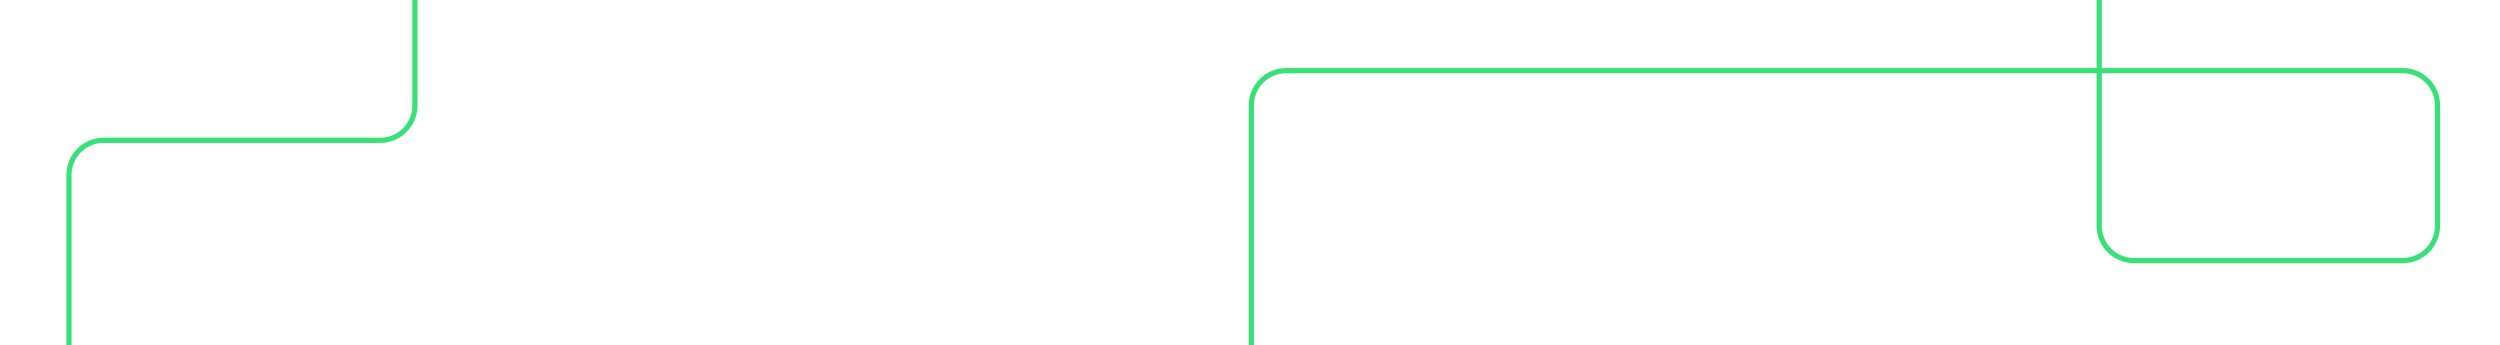 <svg width="1440" height="199" viewBox="0 0 1440 199" fill="none" xmlns="http://www.w3.org/2000/svg">
<g clip-path="url(#clip0_1652_3596)">
<path d="M1109.3 -737L1109.3 -67.046C1109.3 -56.001 1100.34 -47.046 1089.3 -47.046L817.755 -47.046C806.71 -47.046 797.755 -56.001 797.755 -67.046L797.755 -504.244C797.755 -515.29 806.71 -524.244 817.755 -524.244L1189.14 -524.244C1200.18 -524.244 1209.14 -515.29 1209.14 -504.244L1209.14 130.083C1209.14 141.129 1218.09 150.083 1229.14 150.083L1384 150.083C1395.05 150.083 1404 141.129 1404 130.083L1404 60.7C1404 49.655 1395.05 40.7 1384 40.7L740.772 40.7C729.726 40.7 720.772 49.655 720.772 60.7L720.772 427.748M239 -778L239 60.815C239 71.861 230.046 80.815 219 80.815L59.716 80.815C48.671 80.815 39.716 89.769 39.716 100.815L39.716 459" stroke="#38E177" stroke-width="3"/>
</g>
<defs>
<clipPath id="clip0_1652_3596">
<rect width="1440" height="199" fill="white"/>
</clipPath>
</defs>
</svg>
